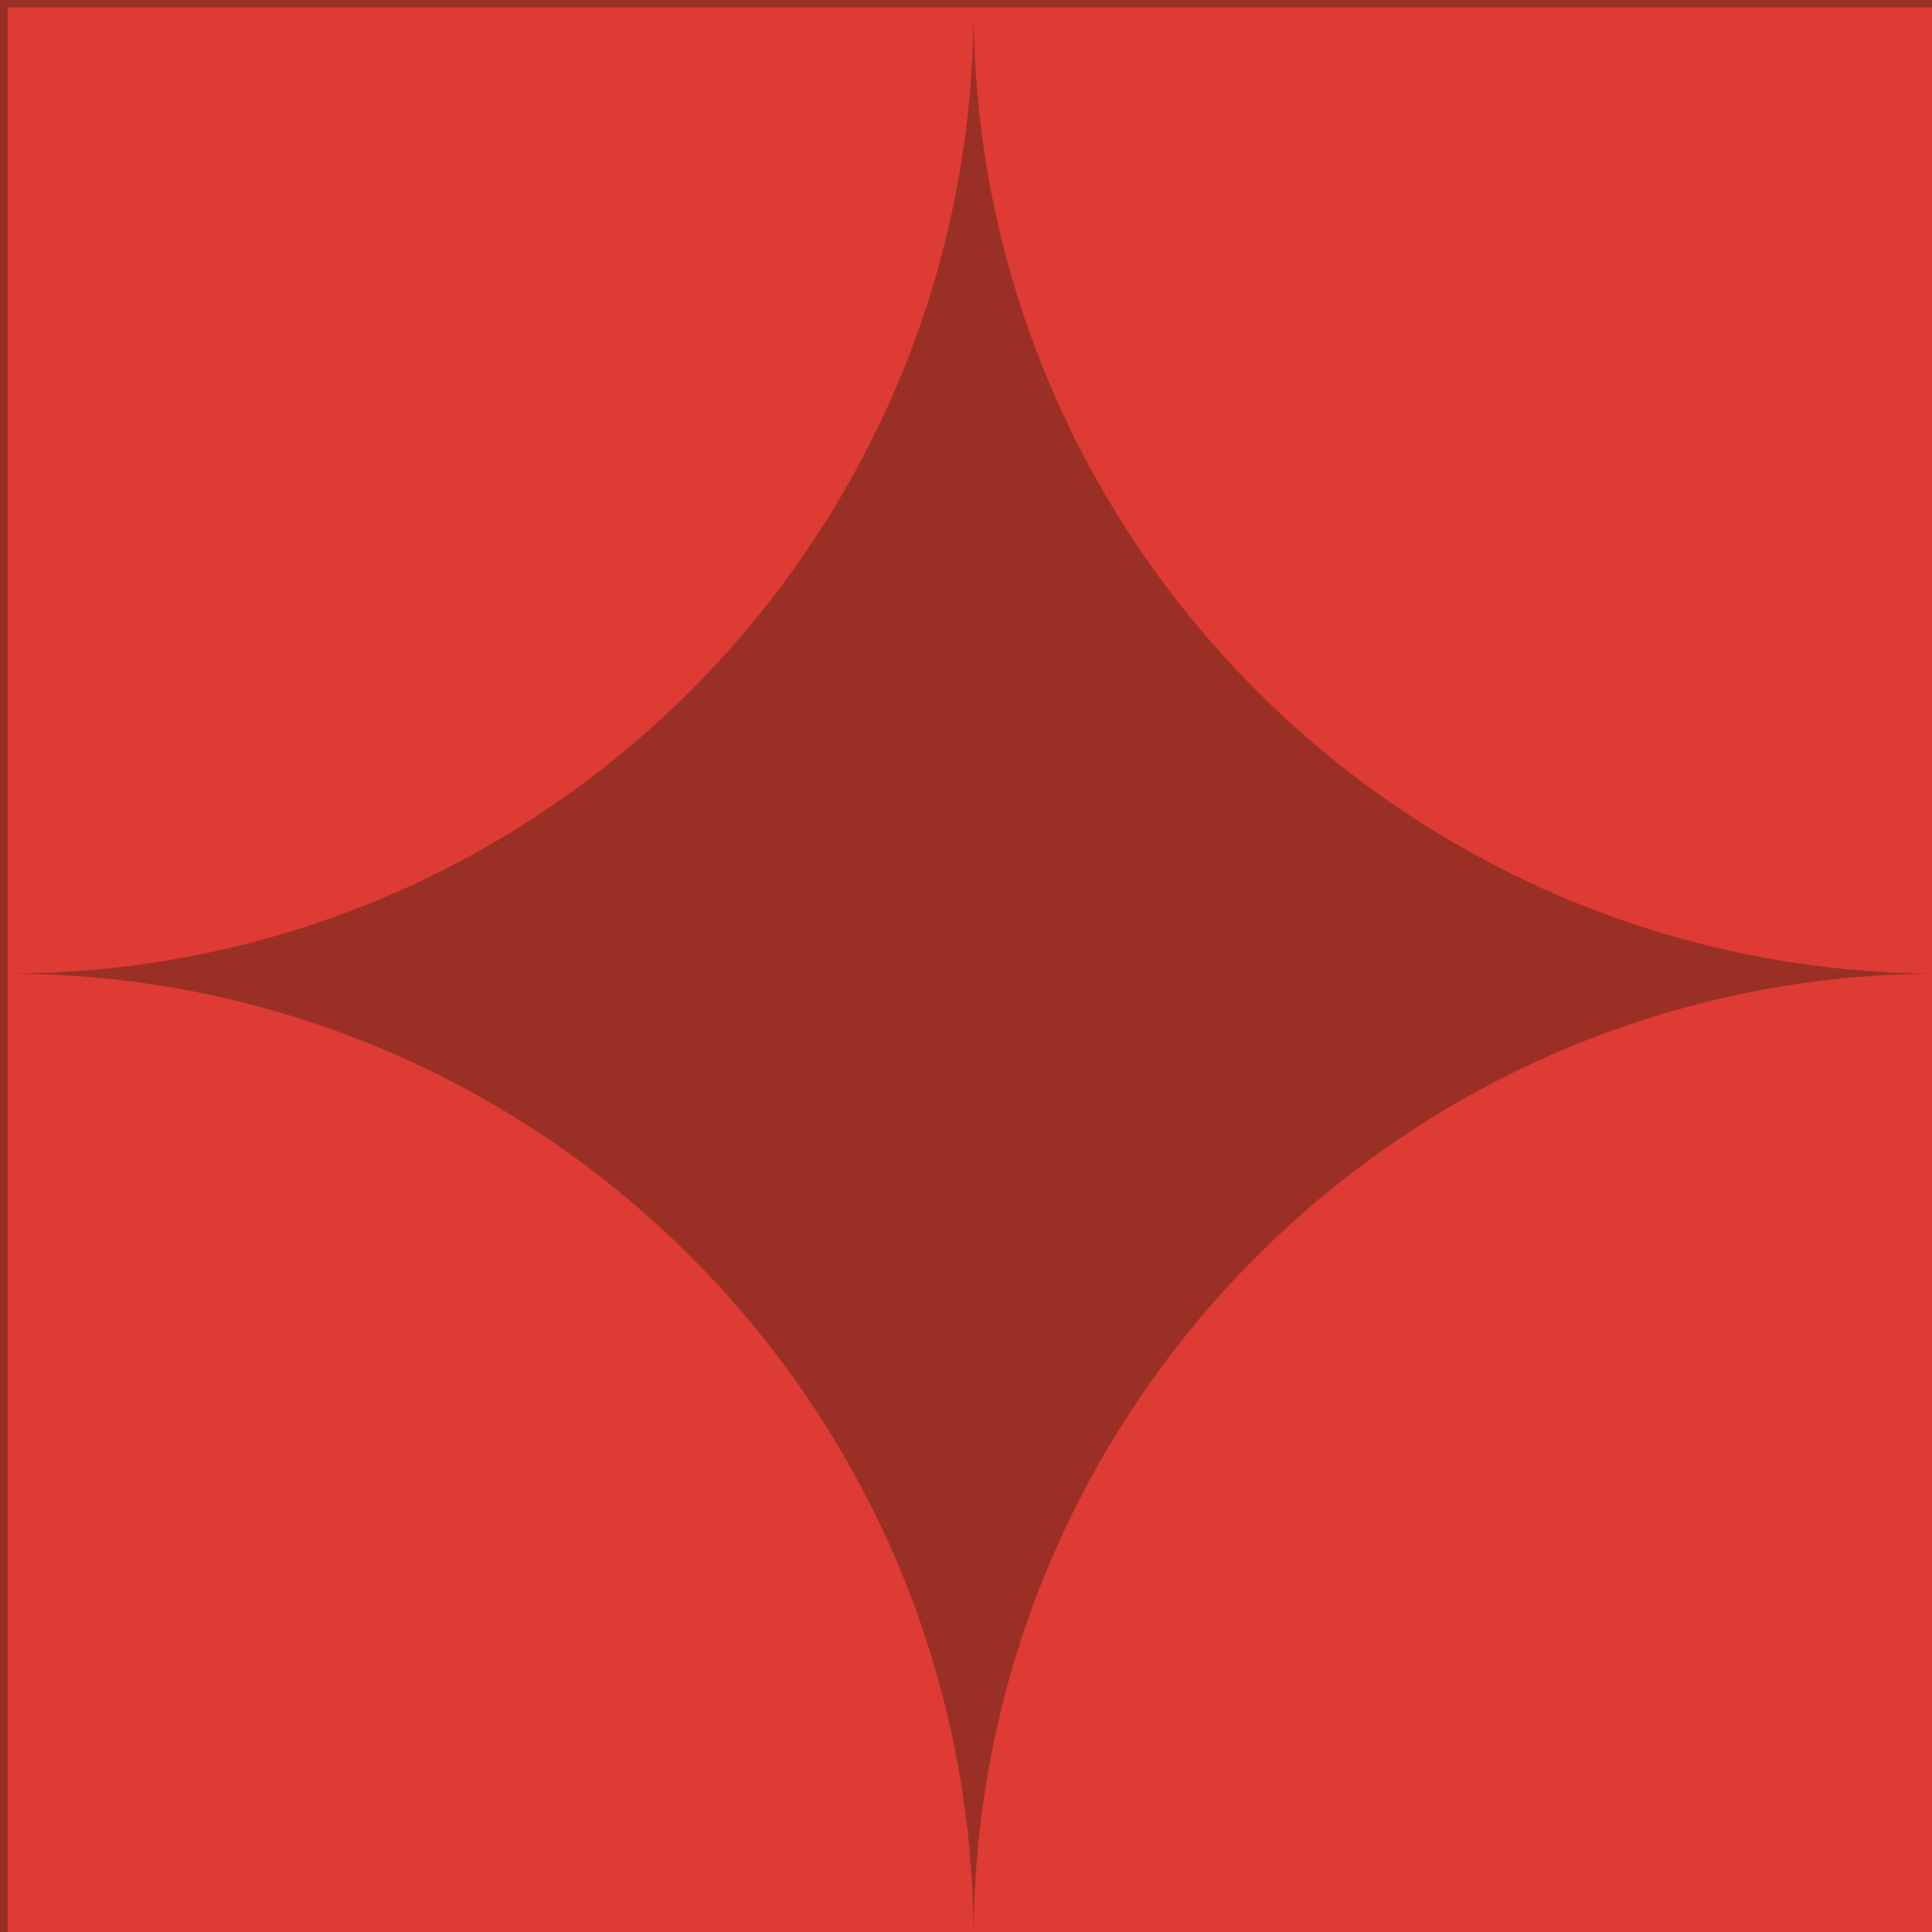 <?xml version="1.0" encoding="UTF-8"?> <svg xmlns="http://www.w3.org/2000/svg" width="127" height="127" viewBox="0 0 127 127" fill="none"><g clip-path="url(#clip0_2613_12038)"><path d="M0 0H127.001V127.001H0V0Z" fill="#9A3025"></path><path d="M64 0.499C64 35.57 35.57 64 0.499 64V64V0.499H64V0.499Z" fill="#DD3B33"></path><path d="M64 127.501C64 92.43 35.57 64 0.499 64V64V127.501H64V127.501Z" fill="#DD3B33"></path><path d="M64 0.499C64 35.57 92.43 64 127.501 64V64V0.499H64V0.499Z" fill="#DD3B33"></path><path d="M64 127.501C64 92.43 92.43 64 127.501 64V64V127.501H64V127.501Z" fill="#DD3B33"></path></g><defs><clipPath id="clip0_2613_12038"><rect width="127.001" height="127.001" fill="white"></rect></clipPath></defs></svg> 